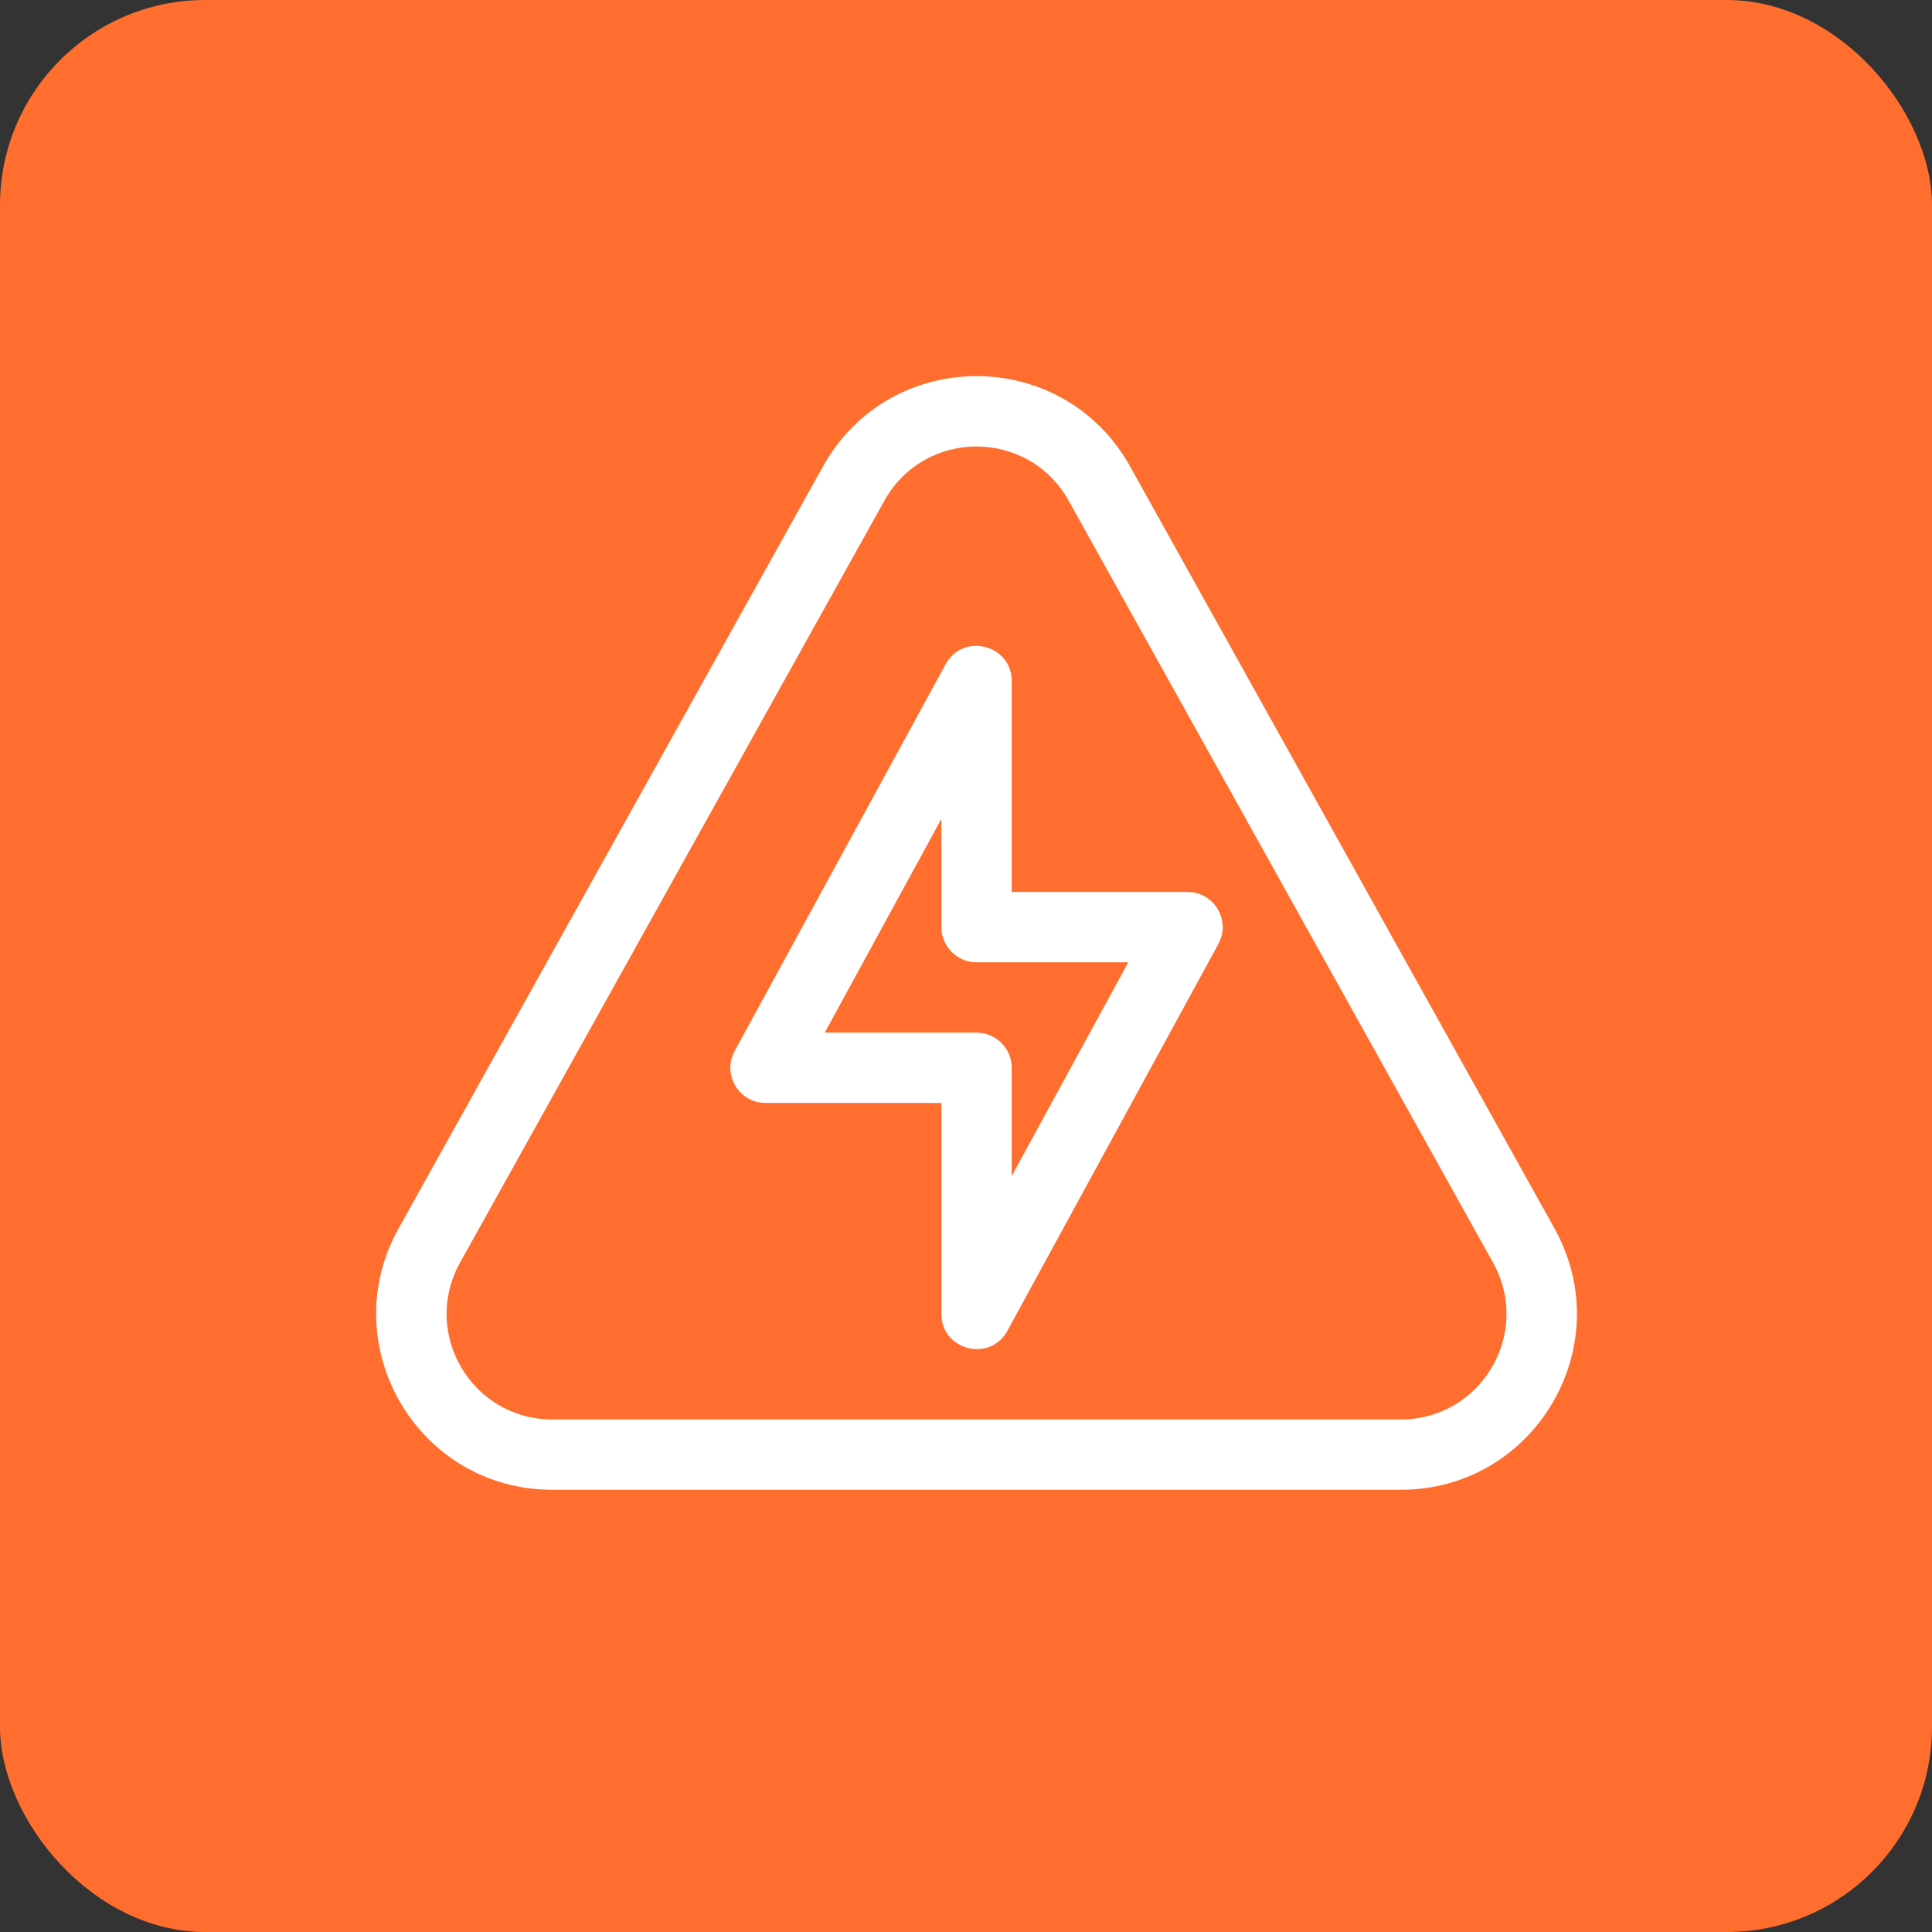 <?xml version="1.0" encoding="UTF-8"?>
<svg xmlns="http://www.w3.org/2000/svg" width="82" height="82" viewBox="0 0 82 82" fill="none">
  <rect x="0" y="0" width="82" height="82" fill="#333333" stroke="none"/>
  <rect width="82" height="82" rx="8.708" fill="#FF6E2E"></rect>
  <path d="M66.003 52.186C66.001 52.183 66 52.179 65.998 52.176L47.991 19.844C45.155 14.671 37.739 14.671 34.903 19.844L16.896 52.176C16.894 52.179 16.892 52.182 16.89 52.186C14.171 57.157 17.764 63.23 23.437 63.23H59.456C65.122 63.23 68.726 57.163 66.003 52.186ZM59.456 60.245H23.437C20.036 60.245 17.879 56.606 19.507 53.623L37.513 21.293C37.515 21.289 37.517 21.286 37.519 21.283C39.219 18.174 43.674 18.174 45.375 21.283C45.377 21.286 45.379 21.289 45.38 21.293L63.387 53.623C65.016 56.608 62.855 60.245 59.456 60.245Z" fill="white"></path>
  <path d="M50.402 37.858H42.94V28.903C42.94 27.362 40.874 26.836 40.137 28.188L31.182 44.606C30.64 45.598 31.36 46.813 32.492 46.813H39.955V55.768C39.955 57.31 42.018 57.837 42.757 56.483L51.712 40.065C52.254 39.073 51.535 37.858 50.402 37.858ZM42.94 49.915V45.32C42.94 44.496 42.271 43.828 41.447 43.828H35.006L39.955 34.756V39.35C39.955 40.174 40.623 40.843 41.447 40.843H47.888L42.94 49.915Z" fill="white"></path>
</svg>
